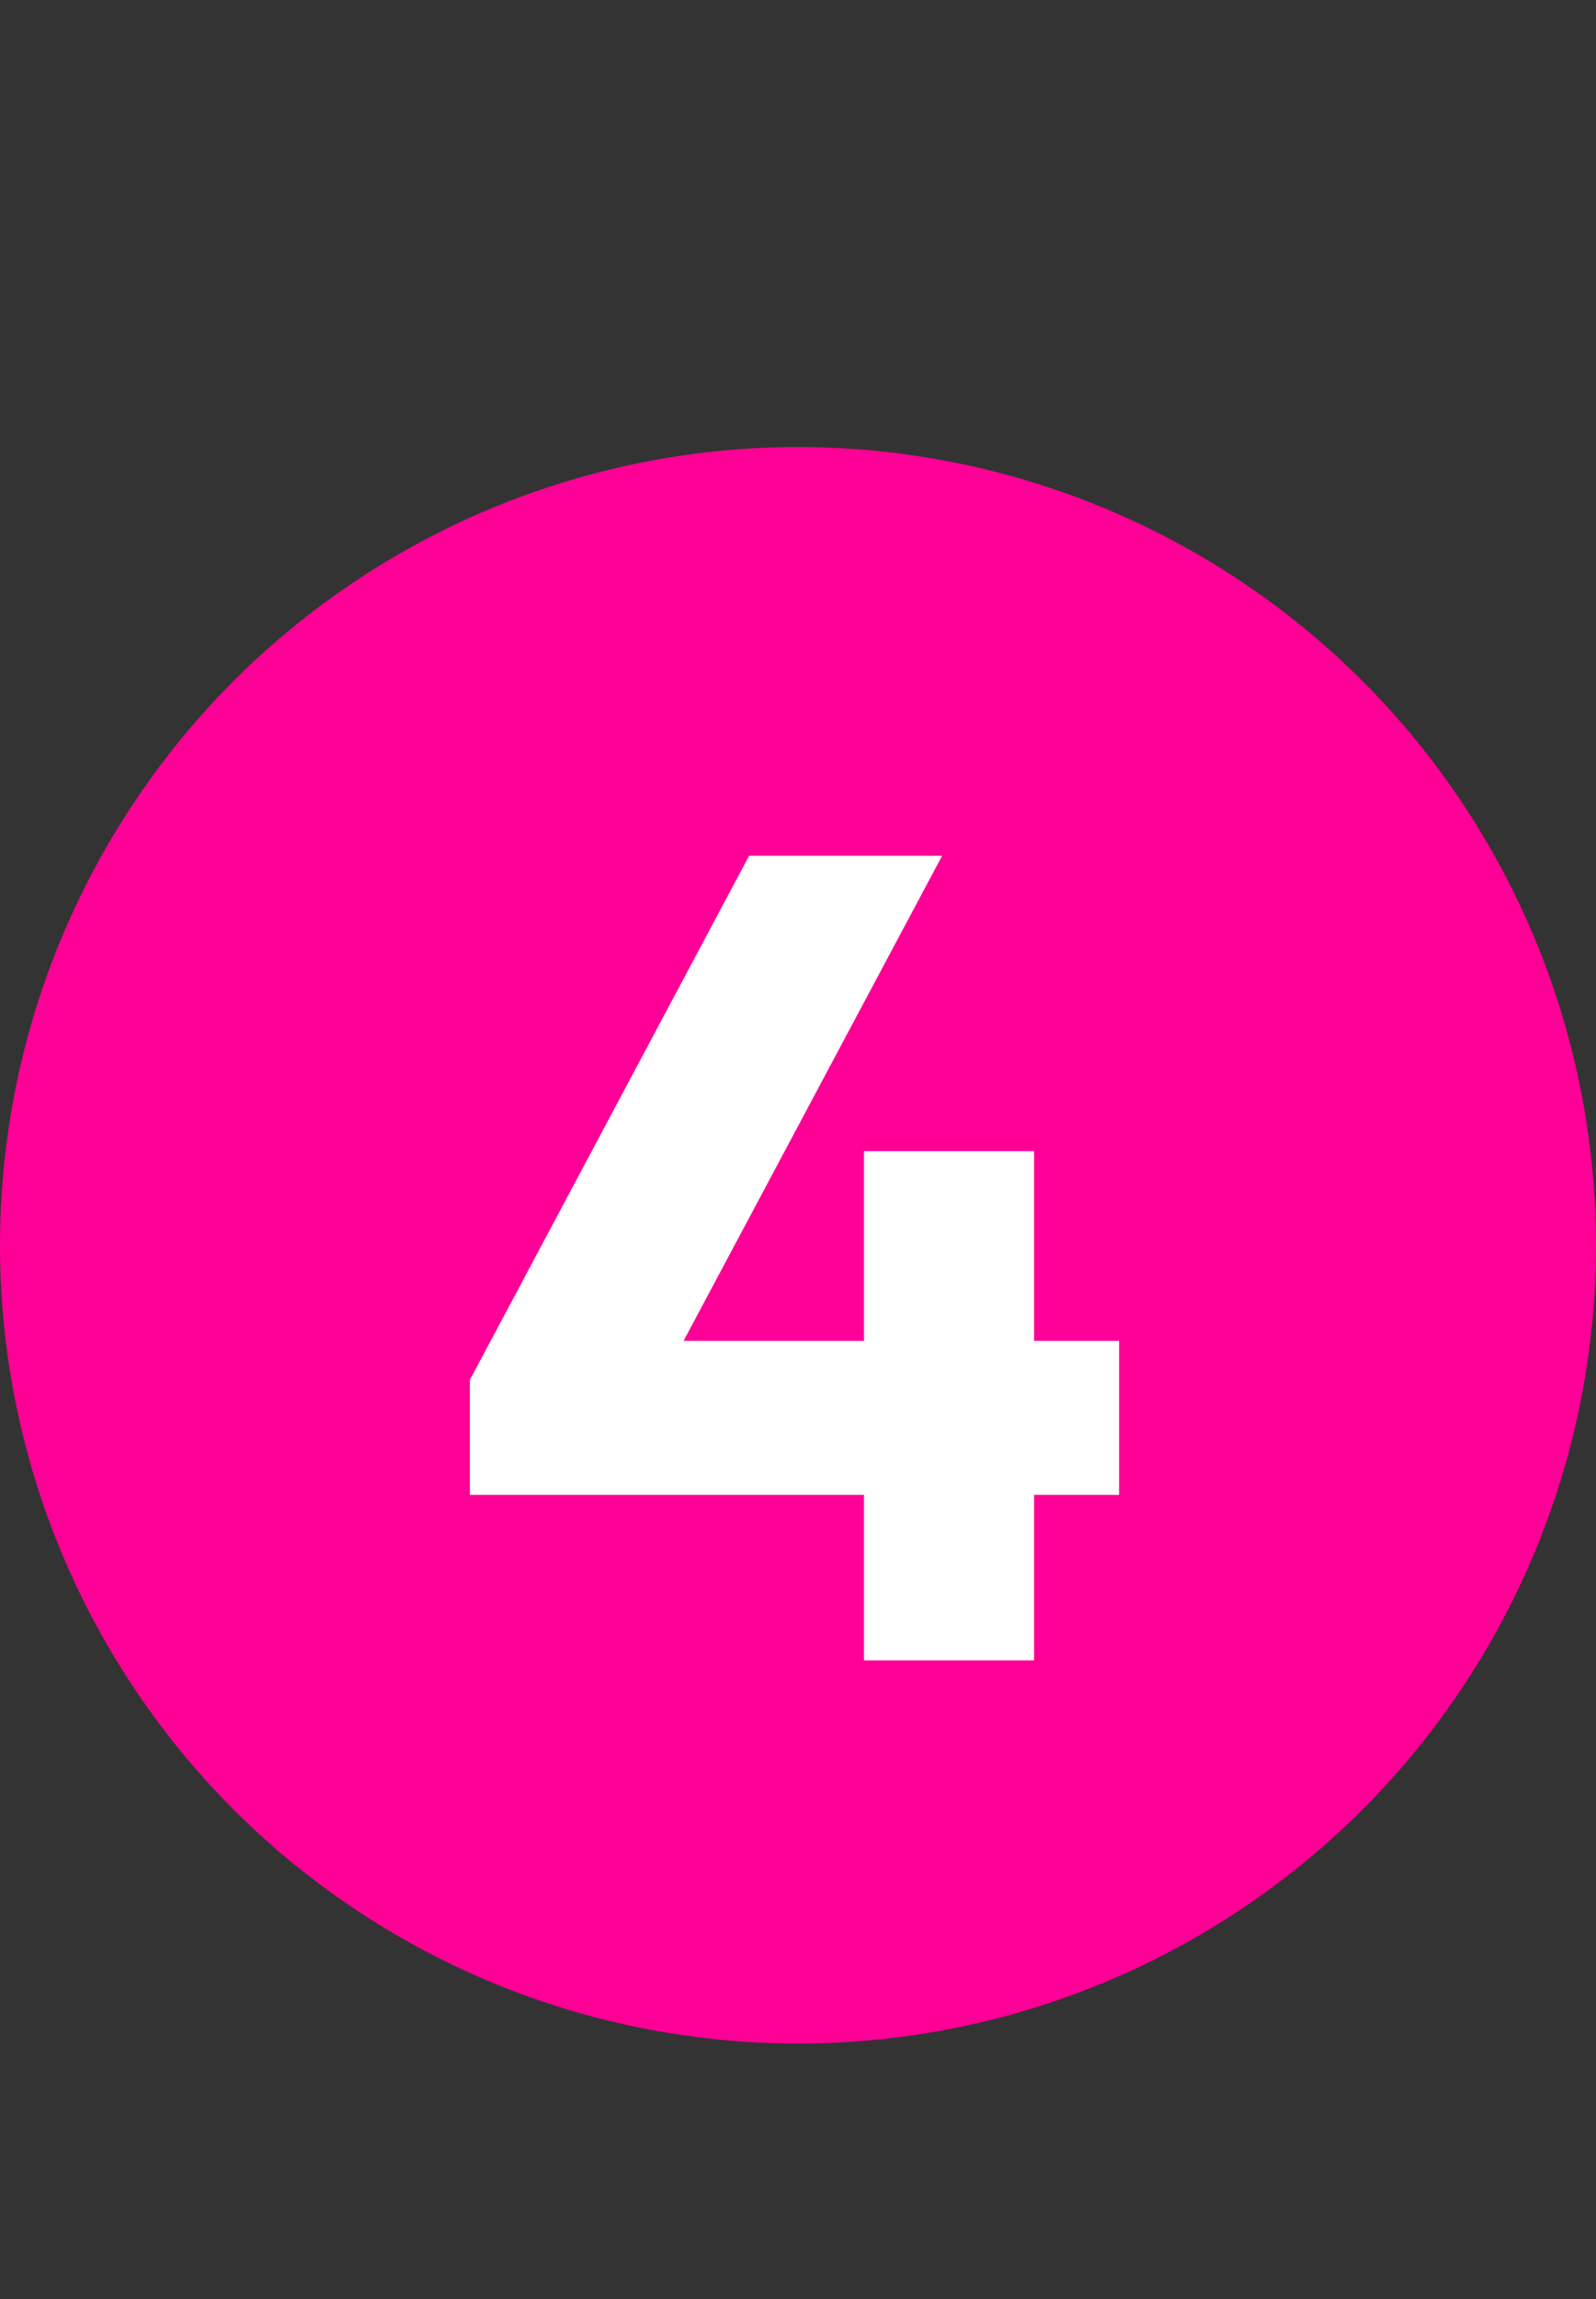 <svg width="25" height="36" viewBox="0 0 25 36" fill="none" xmlns="http://www.w3.org/2000/svg">
<rect x="0" y="0" width="25" height="36" fill="#333333" stroke="none"/>
<circle cx="12.5" cy="19.5" r="12.5" fill="#FE0095"/>
<path d="M17.53 20.996V23.408H16.198V26H13.534V23.408H7.36V21.608L11.734 13.4H14.758L10.708 20.996H13.534V18.026H16.198V20.996H17.53Z" fill="white"/>
</svg>
